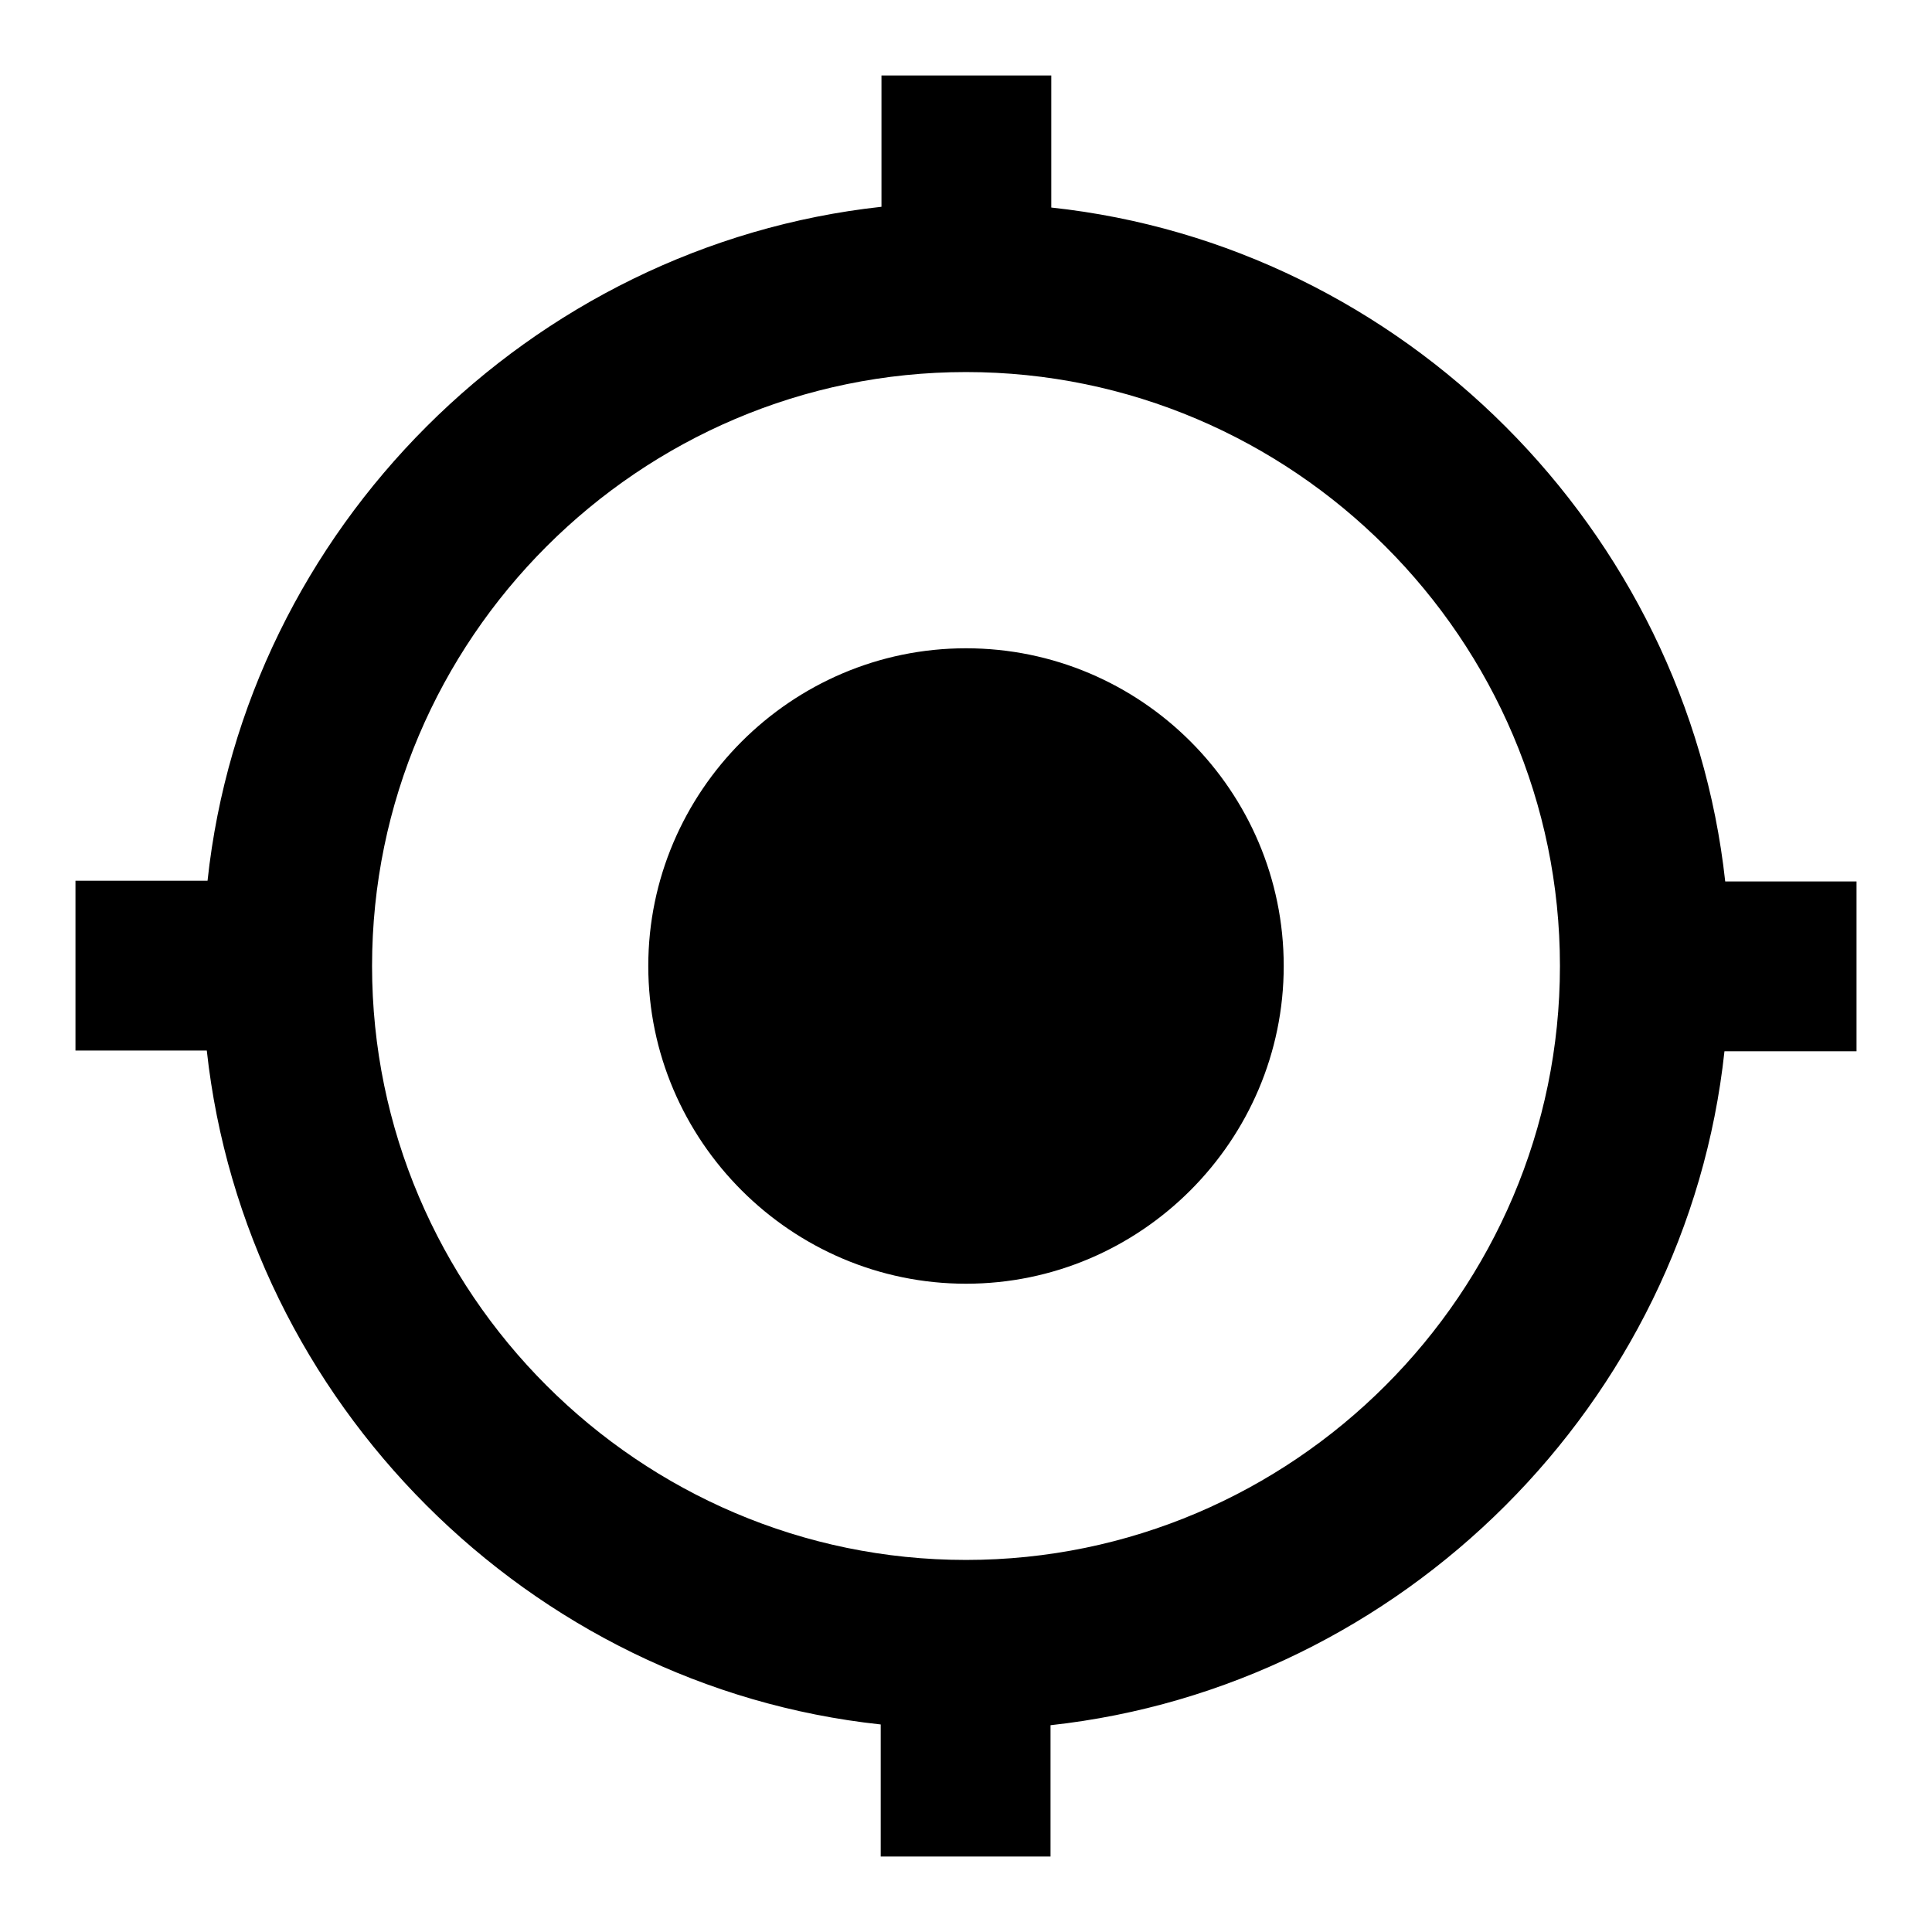 <?xml version="1.0" encoding="utf-8"?>
<!-- Svg Vector Icons : http://www.onlinewebfonts.com/icon -->
<!DOCTYPE svg PUBLIC "-//W3C//DTD SVG 1.1//EN" "http://www.w3.org/Graphics/SVG/1.1/DTD/svg11.dtd">
<svg version="1.1" xmlns="http://www.w3.org/2000/svg" xmlns:xlink="http://www.w3.org/1999/xlink" x="0px" y="0px" viewBox="0 0 256 256" enable-background="new 0 0 256 256" xml:space="preserve">
<g><g><path fill="#000000" d="M128,85.9c-23.2,0-42.1,19-42.1,42.1c0,23.2,19,42.1,42.1,42.1c23.2,0,42.1-19,42.1-42.1C170.1,104.8,151.2,85.9,128,85.9z M228.6,116.8c-5.1-46.6-42.7-84.3-89.3-89.3V10h-22.5v17.4c-46.6,5.1-84.3,42.7-89.3,89.3H10v22.5h17.4c5.1,46.6,42.7,84.3,89.3,89.3V246h22.5v-17.4c46.6-5.1,84.3-42.7,89.3-89.3H246v-22.5L228.6,116.8L228.6,116.8z M128,206.7c-43.3,0-78.7-35.4-78.7-78.7c0-43.3,35.4-78.7,78.7-78.7c43.3,0,78.7,35.4,78.7,78.7C206.7,171.3,171.3,206.7,128,206.7z"/></g></g>
</svg>